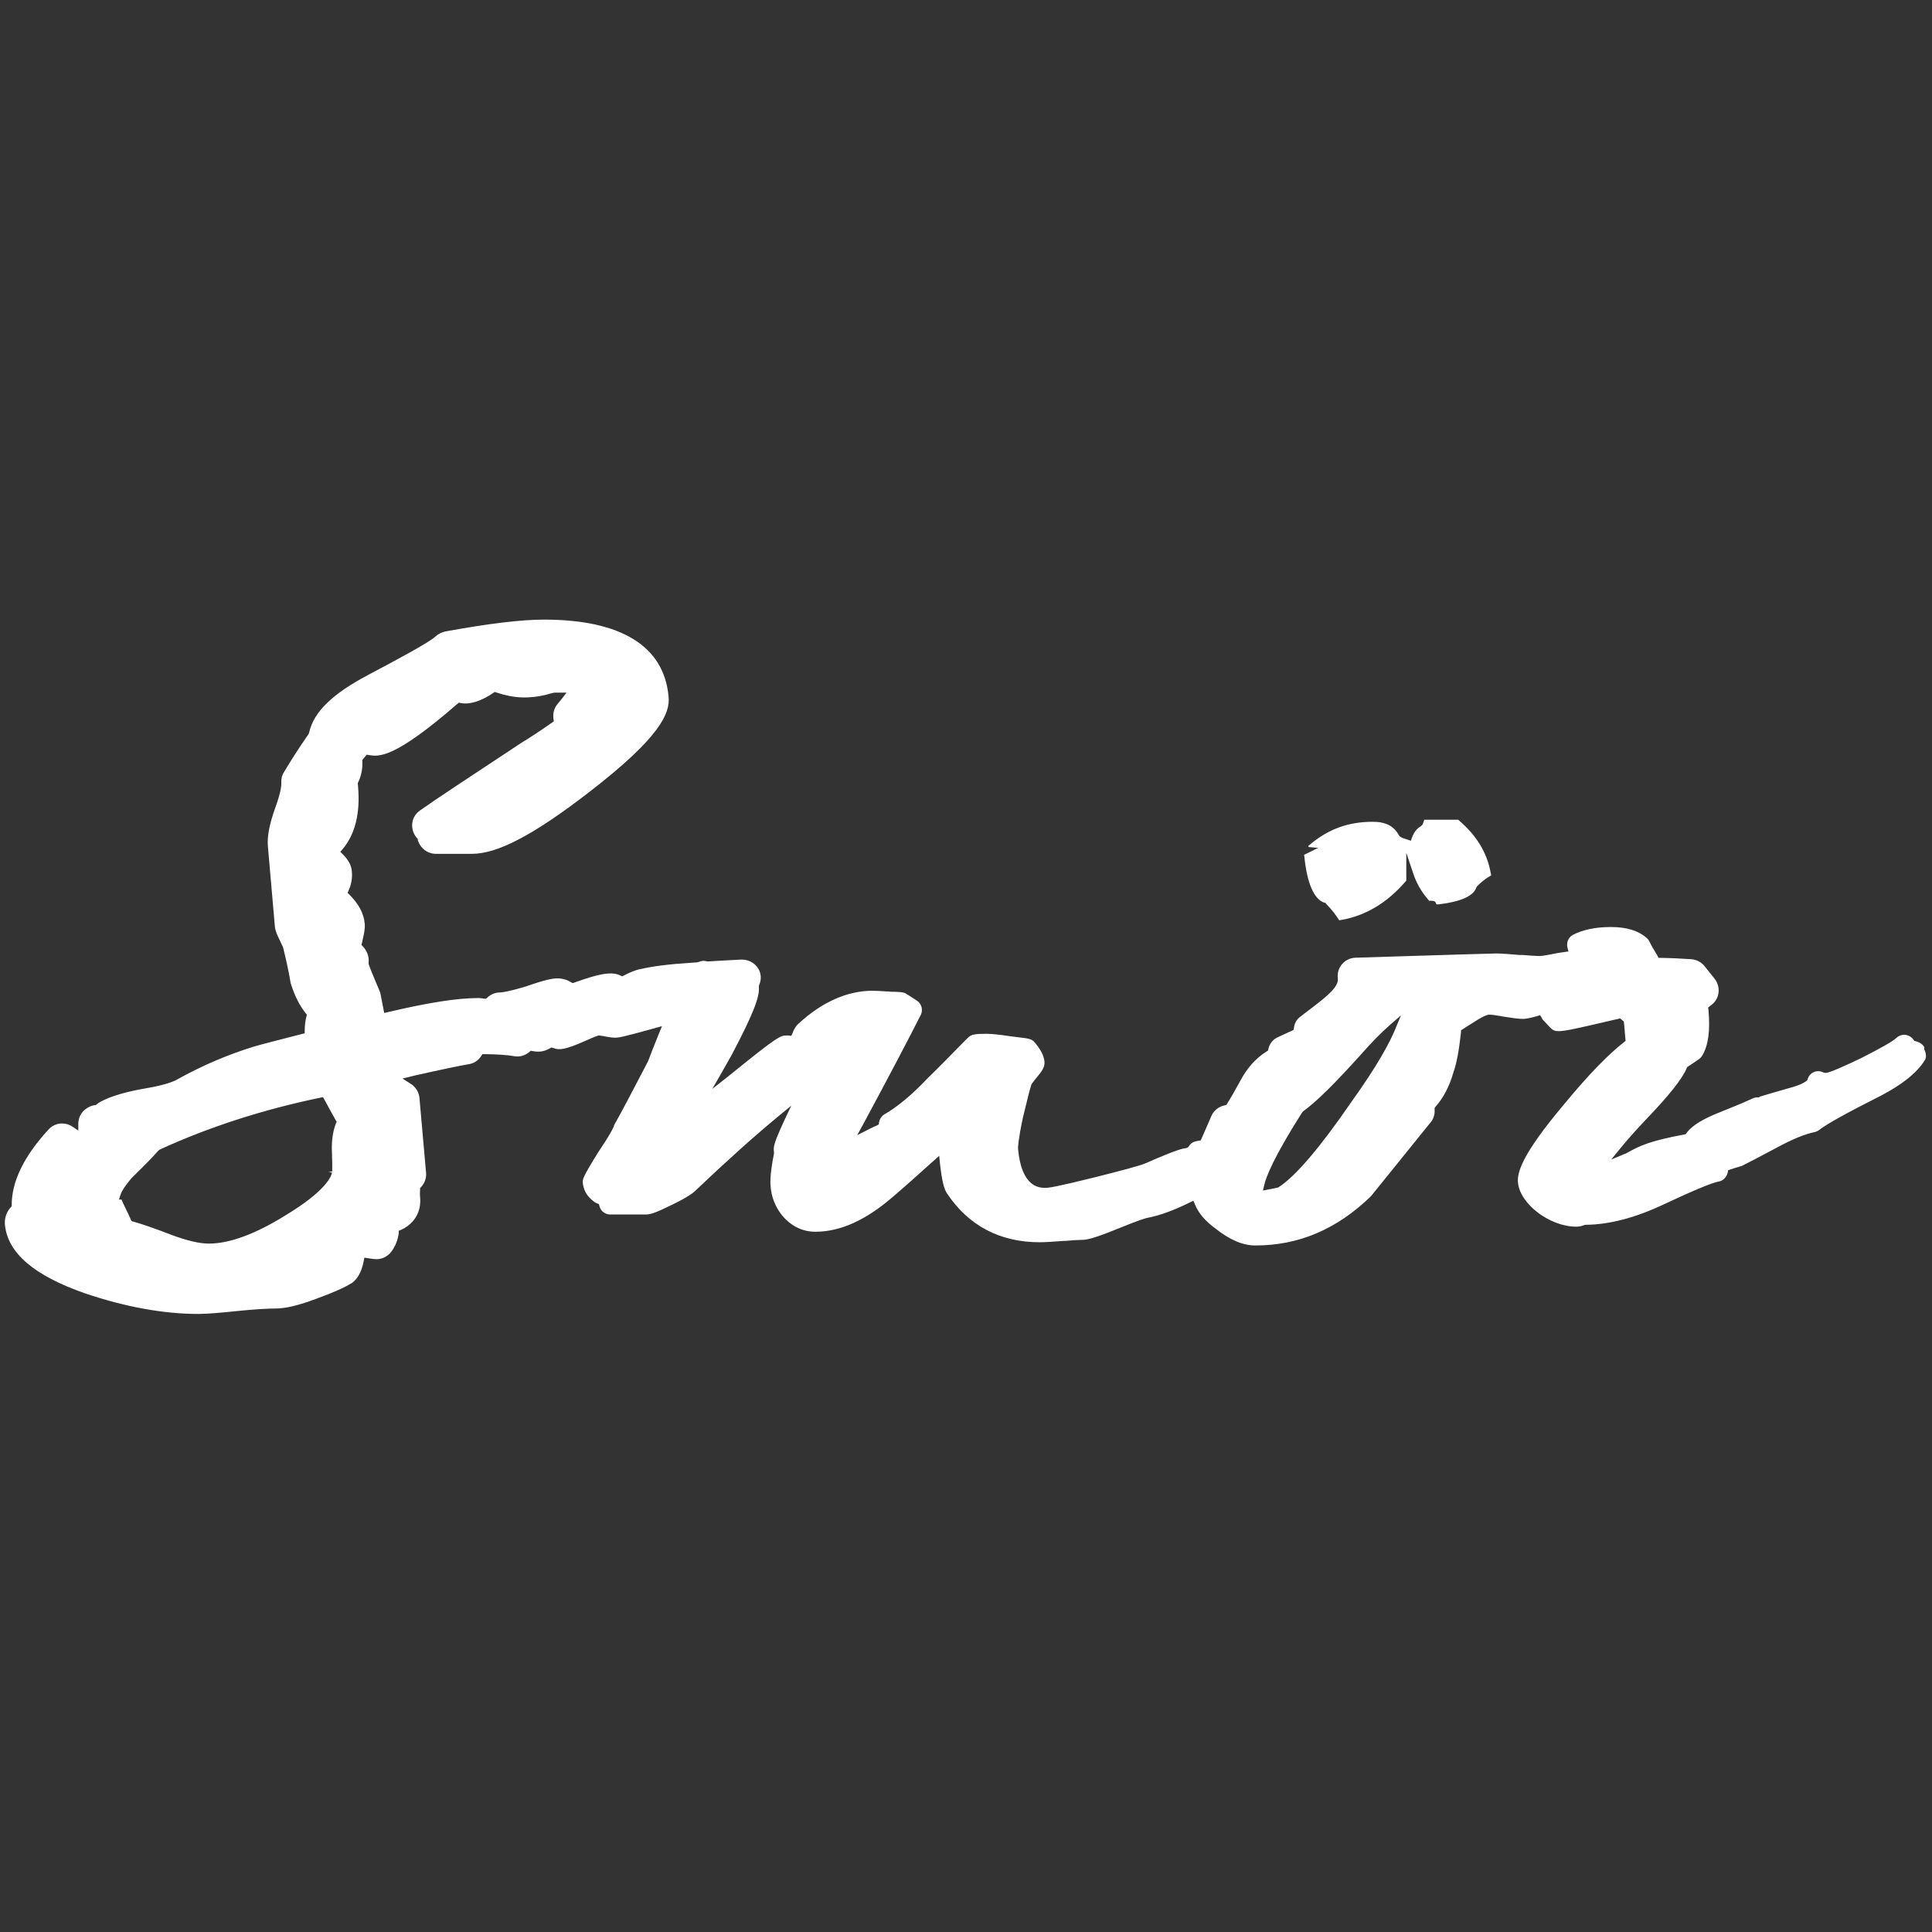 <svg xmlns="http://www.w3.org/2000/svg" id="Layer_1" viewBox="0 0 114 114"><rect x="0" y="0" width="114" height="114" fill="#333333" stroke="none"/><defs><style>.cls-1{fill:#fff;stroke-width:0px;}</style></defs><path class="cls-1" d="m87.87,51.73l.12-.08-.03-.14c-.2-1.16-.82-2.2-1.85-3.08l-.06-.06h-2.01l-.05.15c-.02.07-.05.13-.09.18l-.07.06c-.23.13-.39.34-.51.65l-.07.2-.39-.13c-.13-.04-.2-.08-.27-.14l-.05-.06c-.29-.54-.78-.79-1.54-.79-1.44,0-2.62.43-3.71,1.35l-.08.06v.08l.57.05-.83.41.02.15c.16,1.56.58,2.49,1.19,2.68h.05s.04.06.04.06c.37.38.57.67.69.85l.08.12.14-.02c1.42-.25,2.69-1.01,3.77-2.26l.05-.06v-1.64l.42,1.25c.18.54.46,1.03.86,1.5l.07.08h.1c.06,0,.12,0,.16.02l.09.03.08.16h.15c1.27-.15,2.04-.49,2.2-.99l.06-.09c.23-.22.44-.4.67-.54m-5.17,8.16l-.36.87c-.3.72-.99,2.05-2.59,4.28-1.85,2.69-3.29,4.37-4.27,5l-.07.03-.86.17.08-.33c.1-.45.53-1.6,2.24-4.29l.06-.06c.79-.57,1.85-1.62,3.46-3.41.57-.65,1.12-1.21,1.62-1.65l.71-.62Zm-62.8,6.27l-.04.1c-.17.42-.25.92-.25,1.48.03.78.03,1.17.02,1.38h-.22s.21.06.21.06c-.04.23-.37,1.09-2.74,2.52-1.78,1.11-3.31,1.67-4.53,1.67-.57,0-1.31-.18-2.27-.54-.93-.36-1.63-.6-2.19-.76l-.1-.03-.04-.09c-.08-.18-.18-.4-.31-.66-.12-.24-.2-.41-.24-.52h-.15l.09-.28c.03-.11.17-.42.66-.99.51-.5,1.08-1.06,1.59-1.63l.07-.05c2.9-1.33,6.09-2.36,9.47-3.06l.16-.03.08.14c.28.53.5.91.66,1.2l.05.09Zm93.68-4.37c-.08-.17-.29-.31-.51-.36l-.08-.02-.05-.07c-.09-.13-.23-.23-.39-.27-.22-.06-.46.01-.63.17-.18.18-.88.58-2.08,1.19-.79.38-1.78.83-2.06.87l-.14-.02s-.05-.03-.08-.04c-.29-.11-.62-.01-.79.25-.03.05-.06.11-.08.18l-.02.06-.05.04c-.1.08-.36.25-1.01.42l-1.11.32c-.33.1-.55.16-.64.19l-.03.04h-.1c-.09,0-.19.02-.27.06-.68.31-1.35.58-2.15.9-.62.26-1.39.63-1.76,1.14l-.05.07-.08.02c-2.05.38-2.61.67-3.25,1.01l-.16.09c-.05.03-.08.04-.12.05l-.79.33.54-.66c.36-.45.87-1.02,1.5-1.69,1.35-1.4,2.16-2.42,2.42-3.05l.02-.06.06-.03c.4-.26.61-.42.66-.45.07-.06.13-.12.17-.19.36-.6.48-1.46.37-2.7l-.02-.14.11-.09c.17-.11.3-.25.39-.42.2-.38.15-.84-.11-1.18l-.6-.75c-.19-.24-.48-.39-.78-.41-.56-.04-1.17-.07-1.81-.08h-.12s-.06-.11-.06-.11c-.24-.4-.39-.65-.48-.85-.04-.07-.08-.14-.14-.19-.49-.45-1.19-.67-2.14-.67s-1.68.17-2.25.47c-.26.14-.38.45-.31.74l.06.23-.34.05c-.12.02-.24.03-.38.06-.41.08-.79.16-.97.16-.24,0-.62-.03-1.02-.06h-.18c-.55-.05-1.06-.09-1.36-.09-.09,0-2.98.08-8.32.25-.31.01-.59.15-.79.38-.2.23-.29.54-.25.84.06.49-.61,1.04-1.56,1.76l-.05.04c-.22.16-.43.33-.64.49-.19.15-.31.37-.34.63l-.02.12-.95.44c-.28.13-.47.38-.54.69l-.02.09-.08.05c-.65.41-1.16.99-1.54,1.71-.32.58-.58,1.04-.79,1.37l-.05.08-.09.02c-.35.07-.65.3-.79.63-.22.5-.41.93-.58,1.33l-.05.11-.24.04c-.18.03-.35.13-.45.29l-.06.08-.12.05c-.19.02-.47.05-2.34.87-.3.15-1.66.5-3.01.84-2.25.56-2.75.63-2.93.63-.35,0-1.42,0-1.63-2.31,0-.11.01-.51.28-1.8l.15-.61c.14-.59.25-1.04.36-1.38l.03-.05c.05-.07.12-.16.19-.25l.05-.06c.35-.42.53-.66.5-.99-.03-.34-.21-.7-.59-1.15-.16-.19-.39-.22-.91-.28-.16-.02-.35-.04-.55-.07-.52-.08-1.04-.14-1.36-.14-.29,0-.55,0-.78.05-.11.02-.21.08-.29.15-.09.08-.27.27-.56.56-.41.42-1.02,1.05-1.87,1.88-.9.95-1.75,1.66-2.53,2.11-.17.1-.29.28-.32.48l-.02.12-.11.06c-.19.08-.38.17-.55.26l-.61.31.33-.6c1.6-2.97,2.68-5.03,3.42-6.49.15-.3.05-.67-.23-.85l-.62-.4c-.16-.1-.38-.11-.72-.12-.11,0-.24,0-.37-.02h-.07c-.32-.02-.63-.04-.85-.04-1.47,0-2.98.67-4.35,1.94-.11.08-.24.29-.3.42-.01.03-.04.09-.06.15l-.07.15-.16-.02s-.09,0-.14,0c-.34,0-.56.1-3.06,2.12-.15.12-.29.23-.42.34l-.88.69.56-.97c.18-.32.37-.65.57-1.01,1.37-2.58,1.65-3.48,1.62-3.99v-.11s.01-.04.01-.04c.12-.26.13-.55.04-.79-.15-.43-.58-.72-1.05-.72h-.02c-.65.03-1.31.07-1.99.11h-.03s-.1-.02-.1-.02c-.19-.04-.27,0-.41.05l-.07.02-.39.03c-1.29.08-2.24.2-2.97.37-.34.06-.68.22-.99.38l-.1.05-.1-.05c-.37-.18-.88-.21-2.18.23l-.64.22-.09-.05c-.24-.15-.52-.23-.81-.23s-.73.08-1.87.48c-1.01.3-1.39.35-1.52.35-.28,0-.54.11-.74.3l-.08.07h-.1c-.2-.04-.31-.04-.38-.04-1.2,0-2.94.27-5.31.83l-.22.05-.21-1.08c-.01-.07-.03-.14-.06-.21-.35-.82-.57-1.36-.65-1.6v-.05s0-.05,0-.05c.04-.32-.1-.69-.34-.94l-.08-.08.06-.27c.08-.35.16-.68.13-.99-.05-.6-.36-1.17-.9-1.71l-.11-.11.06-.14c.16-.35.23-.73.19-1.13-.03-.36-.2-.67-.54-1.01l-.14-.14.13-.15c.74-.87,1.05-2.11.92-3.67l-.02-.23.03-.06c.18-.38.26-.8.24-1.22v-.09s.26-.31.26-.31l.12.02c.6.1,1.49.23,5.23-3.02l.08-.07.1.02c.54.11,1.21-.1,1.93-.59l.09-.06.1.03c1.04.35,1.93.38,2.95.13l.17-.05c.13-.03.25-.07.32-.07.12,0,.19,0,.26,0h.44s-.27.35-.27.35c-.08.1-.17.21-.27.33-.2.24-.28.56-.23.88l.02.13-.11.08c-.72.5-1.32.9-1.79,1.18-3.14,2.07-5.14,3.39-6.01,4.01-.28.2-.44.5-.45.84-.01.29.1.58.29.79l.04.04v.06c.14.48.57.82,1.07.82h2.13c1.51,0,3.63-1.11,6.86-3.6,4.33-3.33,4.83-4.73,4.74-5.67-.26-2.98-2.8-4.55-7.35-4.55-1.34,0-3.25.23-5.83.7-.19.04-.42.15-.58.3-.37.35-2.28,1.37-3.9,2.23-2.16,1.13-3.28,2.21-3.55,3.44l-.03.08c-.68.98-1.14,1.72-1.46,2.26-.12.19-.17.43-.15.66,0,.09,0,.45-.36,1.44-.34.95-.49,1.7-.43,2.3l.41,4.71c.03.28.14.5.34.91l.03.07c.04.08.08.16.11.23.16.64.32,1.35.43,2,0,.05.02.1.03.15.22.71.52,1.3.88,1.75l.07.08-.03.11c-.07.26-.1.54-.1.82v.17s-.16.04-.16.04c-1.41.36-2.46.63-2.89.76-1.51.47-2.97,1.09-4.47,1.92-.07.05-.55.31-1.87.53-1.13.19-2.06.46-2.68.8-.07.04-.14.09-.21.15l-.05.04h-.07c-.2.03-.39.12-.55.25-.26.2-.4.51-.41.84v.41s-.34-.23-.34-.23c-.18-.12-.39-.19-.61-.19-.3,0-.59.12-.8.35-1.44,1.56-2.18,3.06-2.18,4.46v.08l-.06.06c-.32.36-.36.75-.34,1.01.15,1.67,1.7,3.01,4.74,4.07,2.38.8,4.63,1.21,6.67,1.21.52,0,1.33-.07,2.38-.18,1.11-.11,1.79-.14,2.16-.14.59,0,1.34-.17,2.41-.57,1.09-.4,1.66-.66,2.12-.94.34-.25.57-.67.69-1.28l.04-.21.21.03c.22.04.4.06.5.06.34,0,.66-.16.87-.43.25-.33.4-.71.45-1.12v-.13s.13-.05.13-.05c.28-.12.5-.29.69-.5.23-.26.5-.72.44-1.4-.02-.26-.01-.42,0-.51v-.07s.06-.05.06-.05c.21-.23.32-.53.29-.84l-.39-4.42c-.03-.33-.22-.64-.5-.82l-.5-.32.49-.12c.18-.05.37-.09.56-.13l.81-.18c.7-.15,1.37-.3,2.07-.42.3-.05.56-.23.72-.49l.07-.1h.12c.78.01,1.37.05,1.74.12.32.06.65-.03.91-.25l.08-.07.1.02c.28.05.62.08,1.04-.17l.07-.04.08.02s.09.02.14.04c.22.06.48.14,1.87-.49.33-.15.54-.23.69-.28h.05s.27.04.27.04c.28.06.52.09.65.09.22,0,.4-.02,2.35-.56l.43-.12-.24.59c-.21.52-.42,1.04-.58,1.48l-.22.42c-.79,1.51-1.33,2.55-1.75,3.29-.04.07-.04.08-.05.13-.06.16-.3.61-.91,1.51-.95,1.53-.94,1.62-.92,1.83.03.33.18.79.73,1.15.04.03.08.05.12.06l.1.04.03.11c.07.3.33.5.63.5h2.13c.28,0,.6-.12,1.52-.57.87-.42,1.23-.68,1.38-.83,1.83-1.74,3.43-3.18,4.92-4.41l.74-.61-.41.87c-.42.91-.59,1.34-.62,1.62-.01.08,0,.16.01.24v.05s0,.05,0,.05c-.12.59-.25,1.4-.2,1.93.05.62.26,1.16.62,1.64.53.68,1.23,1.04,2.02,1.04,1.49,0,3-.69,4.61-2.09.75-.64,1.46-1.28,2.16-1.91l.54-.48.04.42c.14,1.24.27,1.55.4,1.77,1.27,1.92,3.12,2.91,5.5,2.91.32,0,.9-.04,1.41-.08h.1c.4-.04.77-.06.98-.06.3,0,.76-.11,2.11-.66,1.3-.53,1.64-.62,1.79-.65.68-.13,1.51-.43,2.46-.9l.21-.1.09.22c.21.51.61.99,1.21,1.42.84.67,1.61,1,2.35,1,2.57,0,4.8-.95,6.82-2.9l3.53-4.37c.17-.2.25-.47.23-.75v-.09s.05-.07.05-.07c.47-.53.83-1.22,1.06-2.03.2-.57.33-1.3.45-2.39v-.1s.1-.06.1-.06c.19-.12.43-.28.74-.47.51-.33.75-.39.81-.39.19,0,.42.04.66.08l.16.03c.37.06.88.14,1.15.14.3,0,.6-.09.89-.17l.15-.05.09.13s.04.08.05.11l.46.49c.29.31.49.3,2.41-.14l1.38-.32c.08-.02.16-.03.23-.05l.1-.03.08.06s.06.05.08.07l.07.06.1,1.14-.09.07c-.95.74-2.14,1.97-3.54,3.67-2.51,2.98-2.77,4.03-2.72,4.61.11,1.27,1.88,2.61,3.43,2.61.23,0,.37-.05.46-.09l.09-.02c1.41-.01,2.97-.42,4.63-1.21,1.75-.82,2.88-1.29,3.26-1.35.18-.03.36-.17.46-.39.02-.05.04-.1.05-.15l.02-.12.12-.04c.21-.07.43-.14.7-.22.13-.06.87-.44,2.14-1.12.86-.46,1.56-.75,2.14-.87.1-.02.2-.07.28-.13.17-.14.82-.59,3.11-1.75,1.6-.78,2.62-1.55,3.12-2.37.1-.16.08-.4-.04-.64"></path></svg>